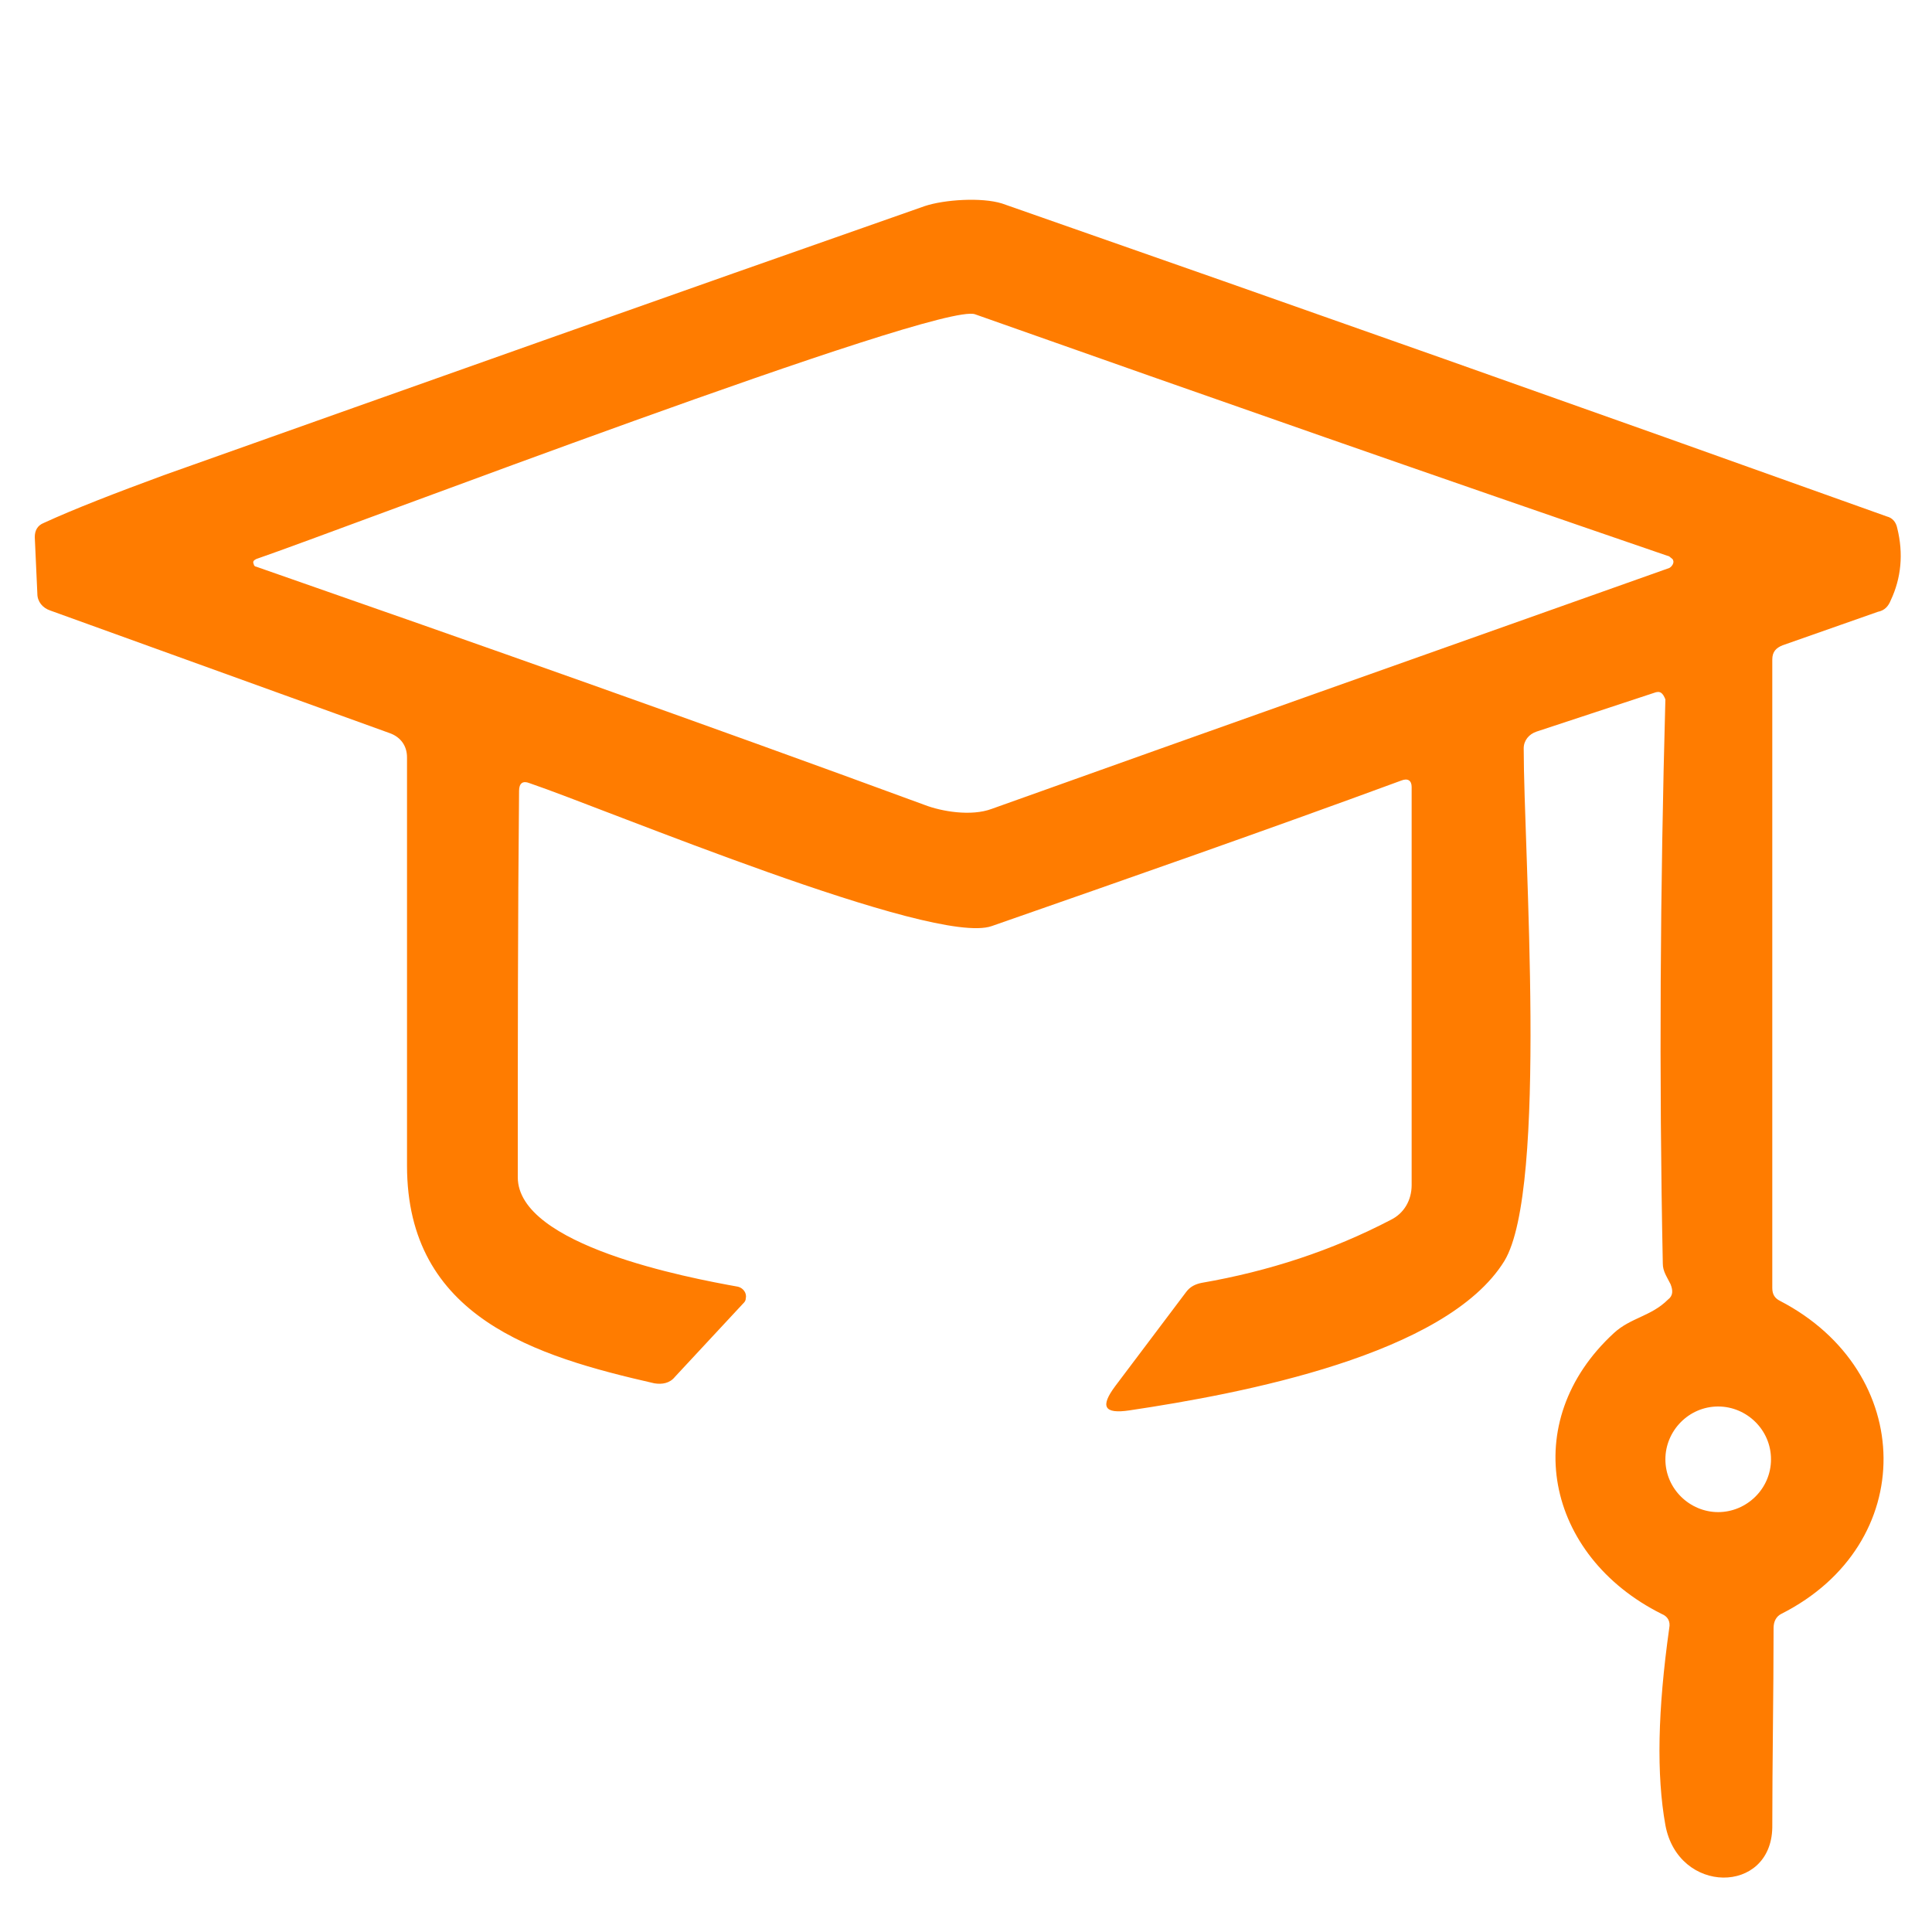 <?xml version="1.0" encoding="UTF-8"?> <svg xmlns="http://www.w3.org/2000/svg" xmlns:xlink="http://www.w3.org/1999/xlink" version="1.1" id="Слой_1" x="0px" y="0px" viewBox="0 0 150 150" style="enable-background:new 0 0 150 150;" xml:space="preserve"> <style type="text/css"> .st0{fill:#ff7c00;} </style> <path class="st0" d="M128.4,53.8l-9.1,3c-0.6,0.2-1,0.7-1,1.3c0,8,1.9,34.2-1.5,39.8c-4.5,7.3-20.4,10.3-29.1,11.6 c-2,0.3-2.3-0.3-1.1-1.9l5.5-7.3c0.3-0.4,0.7-0.6,1.2-0.7c5.2-0.9,10.1-2.5,14.7-4.9c1-0.5,1.6-1.5,1.6-2.7V61.1 c0-0.5-0.3-0.7-0.8-0.5c-10.6,3.9-21.2,7.6-31.8,11.3c-4.5,1.6-30-9.1-35.9-11.1c-0.5-0.2-0.8,0-0.8,0.6c-0.1,10.1-0.1,20.1-0.1,30 c0,5.3,13.2,7.8,17.1,8.5c0.4,0.1,0.7,0.5,0.6,0.9c0,0.2-0.1,0.3-0.2,0.4l-5.3,5.7c-0.4,0.5-1,0.6-1.6,0.5 c-9.2-2.1-19.2-5.1-19.2-16.9c0-10.7,0-21.2,0-31.7c0-0.9-0.5-1.6-1.4-1.9L3.9,47.4c-0.6-0.2-1-0.7-1-1.3l-0.2-4.4 c0-0.5,0.2-0.9,0.7-1.1c2.4-1.1,5.5-2.3,9.3-3.7c19.7-7,39.4-14,59.1-20.9c1.5-0.5,4.4-0.7,6-0.2c22.9,8,45.8,16.1,68.7,24.3 c0.4,0.1,0.7,0.4,0.8,0.9c0.5,2,0.3,3.9-0.5,5.6c-0.2,0.5-0.5,0.8-1,0.9l-7.4,2.6c-0.5,0.2-0.8,0.5-0.8,1.1V100c0,0.5,0.2,0.8,0.6,1 c10.6,5.5,10.8,18.9,0.1,24.3c-0.4,0.2-0.6,0.6-0.6,1.1c0,5.2-0.1,10.3-0.1,15.5c-0.1,5.2-7.3,5.2-8.3-0.2 c-0.7-3.9-0.6-8.9,0.3-15.3c0.1-0.5-0.1-0.9-0.6-1.1c-9-4.5-11.2-14.9-3.7-21.8c1.3-1.2,2.9-1.3,4.2-2.6c0.4-0.3,0.4-0.7,0.2-1.2 c-0.3-0.6-0.6-1-0.6-1.6c-0.3-14.6-0.2-29.2,0.2-43.8C129.1,53.8,128.9,53.6,128.4,53.8z M129.6,44.1c0.2-0.1,0.4-0.4,0.3-0.6 c0-0.1-0.2-0.2-0.3-0.3c-17.8-6.1-35.8-12.4-53.9-18.8c-2.8-1-49.1,16.7-55.8,19c-0.2,0.1-0.3,0.2-0.2,0.4c0,0.1,0.1,0.2,0.2,0.2 C37.1,50,54.4,56.1,71.8,62.5c1.3,0.5,3.6,0.9,5.2,0.3C93.5,56.9,111,50.7,129.6,44.1z M137.5,113.3c0-2.3-1.9-4.1-4.1-4.1 c-2.3,0-4.1,1.9-4.1,4.1c0,2.3,1.9,4.1,4.1,4.1S137.5,115.6,137.5,113.3C137.5,113.3,137.5,113.3,137.5,113.3z"></path> </svg> 